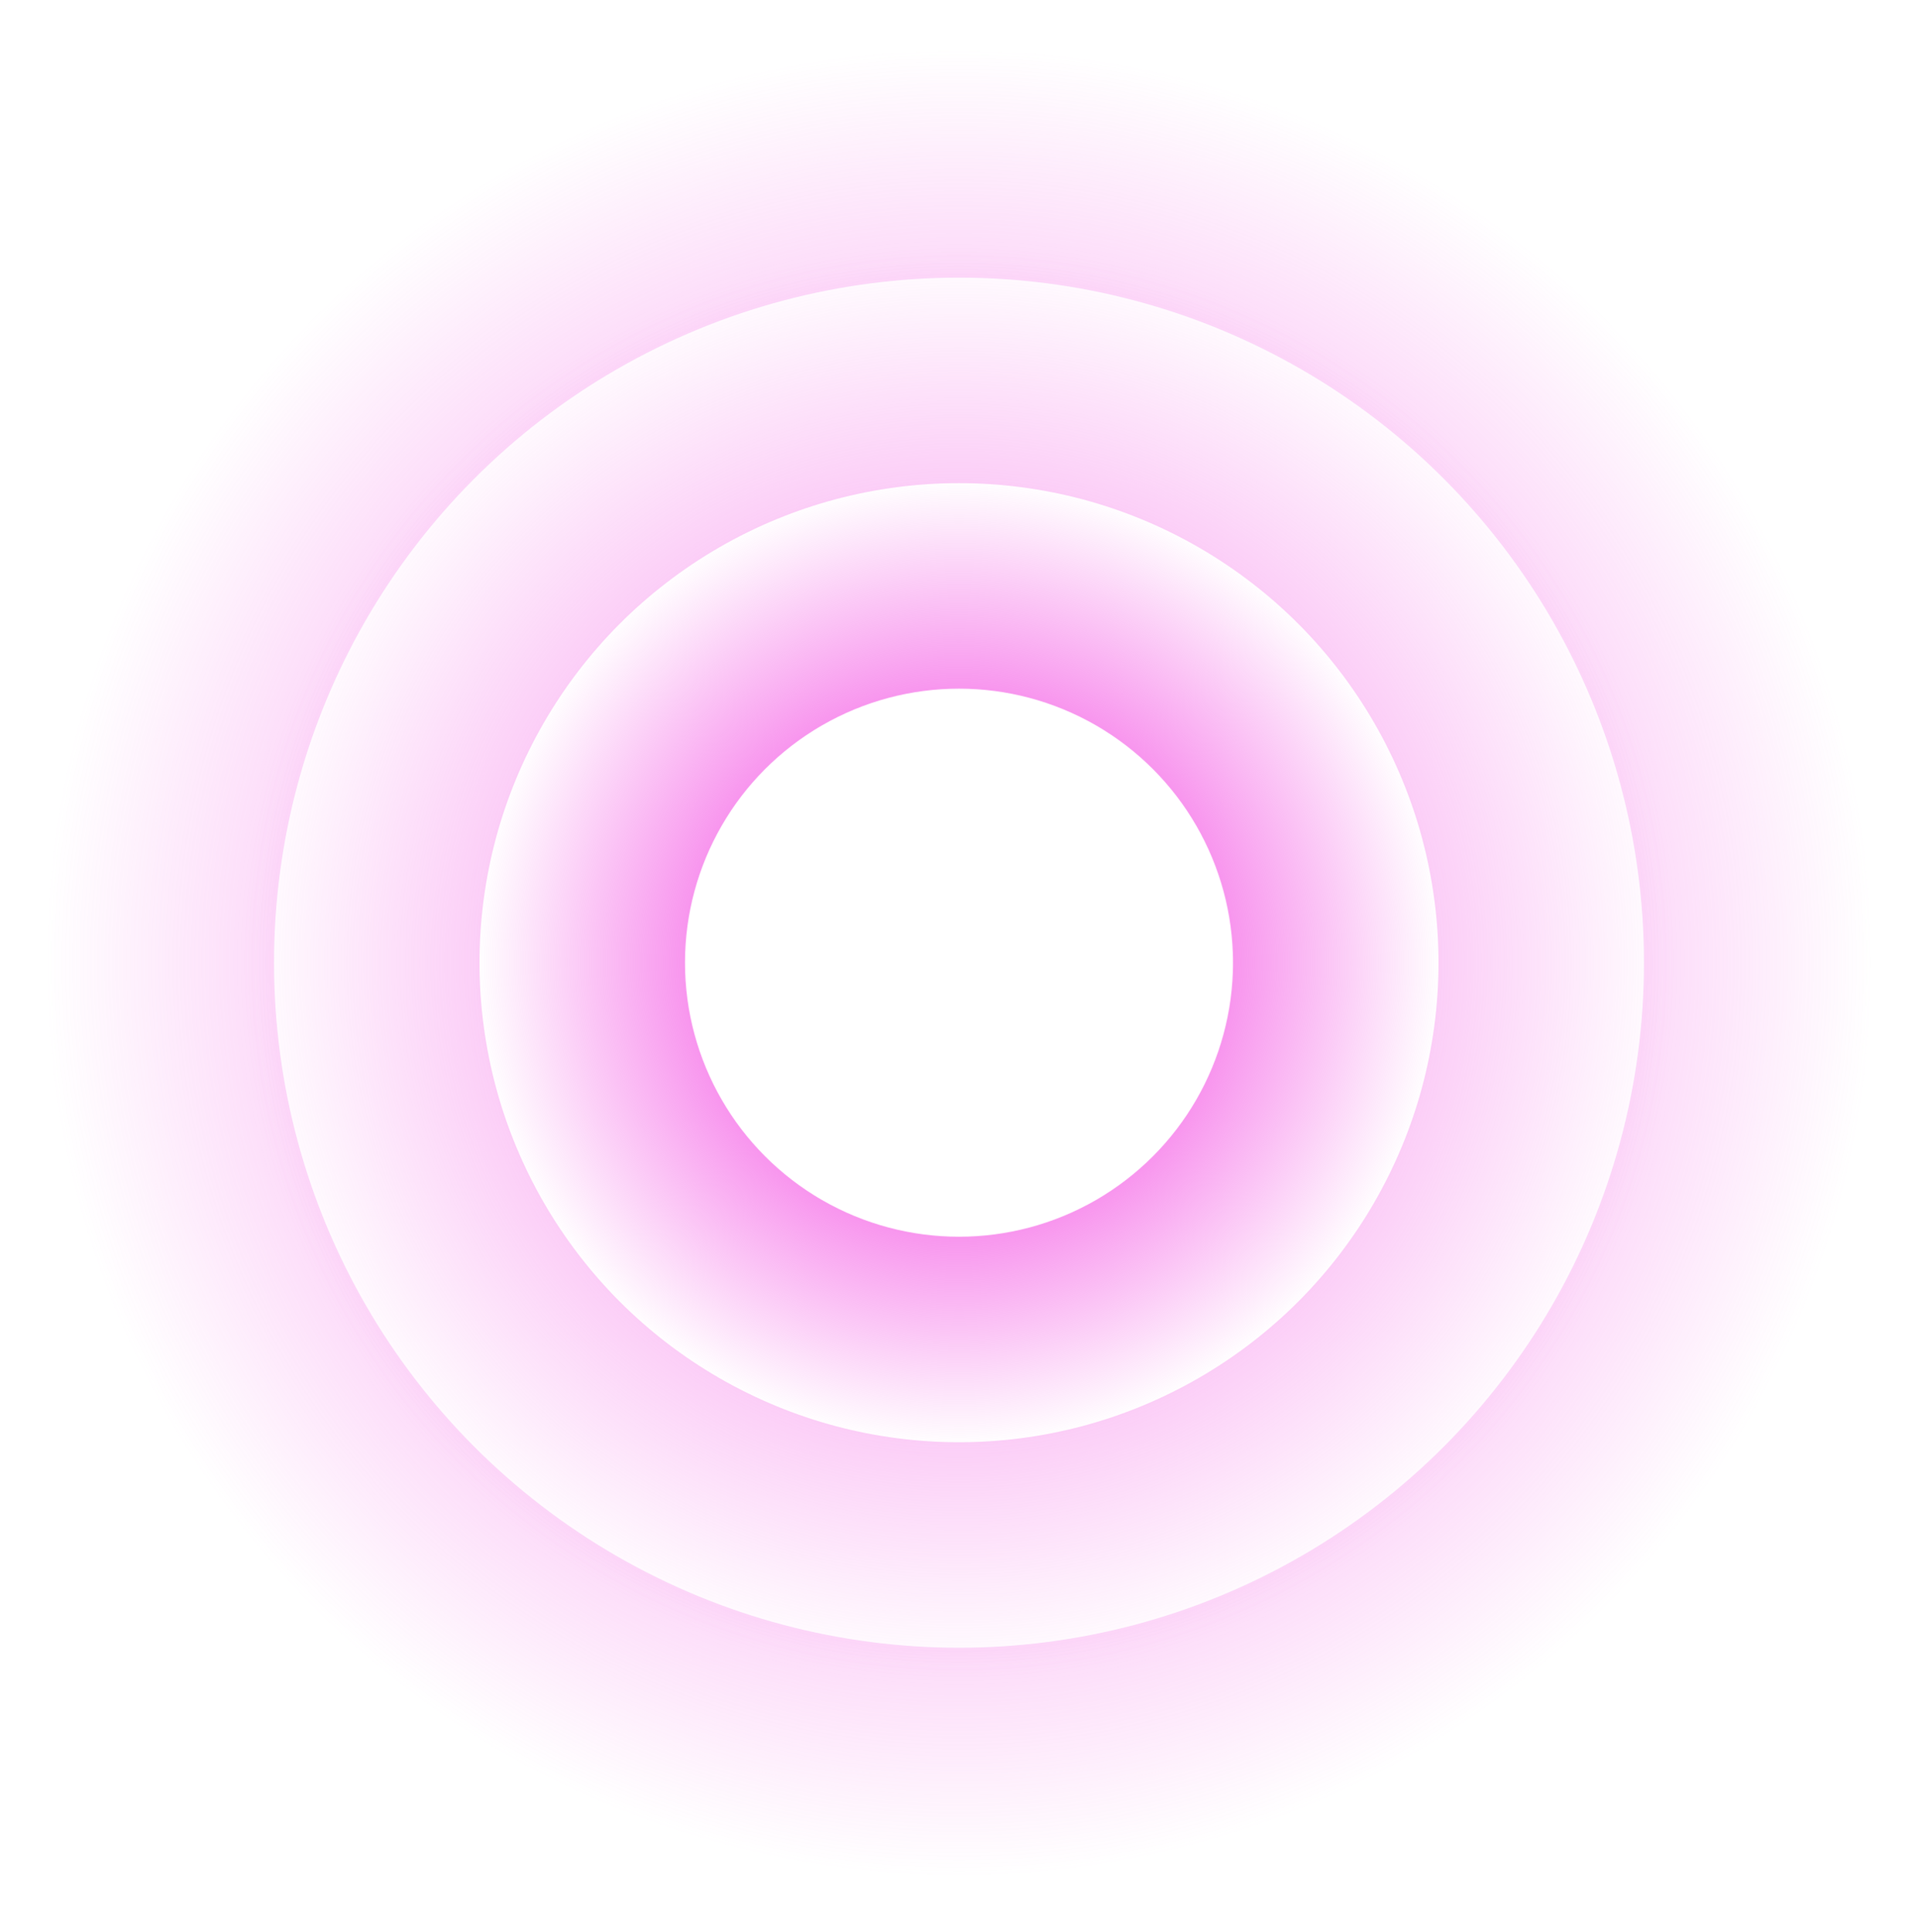 <?xml version="1.0" encoding="UTF-8"?> <svg xmlns="http://www.w3.org/2000/svg" width="140" height="141" viewBox="0 0 140 141" fill="none"> <circle cx="70" cy="70.263" r="60" stroke="url(#paint0_radial)" stroke-width="20"></circle> <circle cx="70" cy="70.263" r="45" stroke="url(#paint1_radial)" stroke-width="20"></circle> <circle cx="70" cy="70.263" r="30" stroke="url(#paint2_radial)" stroke-width="20"></circle> <defs> <radialGradient id="paint0_radial" cx="0" cy="0" r="1" gradientUnits="userSpaceOnUse" gradientTransform="translate(70 70.263) rotate(90) scale(88.5)"> <stop stop-color="#F56BE7"></stop> <stop offset="0.745" stop-color="#F56BE7" stop-opacity="0"></stop> </radialGradient> <radialGradient id="paint1_radial" cx="0" cy="0" r="1" gradientUnits="userSpaceOnUse" gradientTransform="translate(70 70.263) rotate(90) scale(61.95)"> <stop stop-color="#F56BE7"></stop> <stop offset="0.839" stop-color="#F56BE7" stop-opacity="0"></stop> </radialGradient> <radialGradient id="paint2_radial" cx="0" cy="0" r="1" gradientUnits="userSpaceOnUse" gradientTransform="translate(70 70.263) rotate(90) scale(35.4)"> <stop offset="0.391" stop-color="#F56BE7"></stop> <stop offset="1" stop-color="#F56BE7" stop-opacity="0"></stop> </radialGradient> </defs> </svg> 